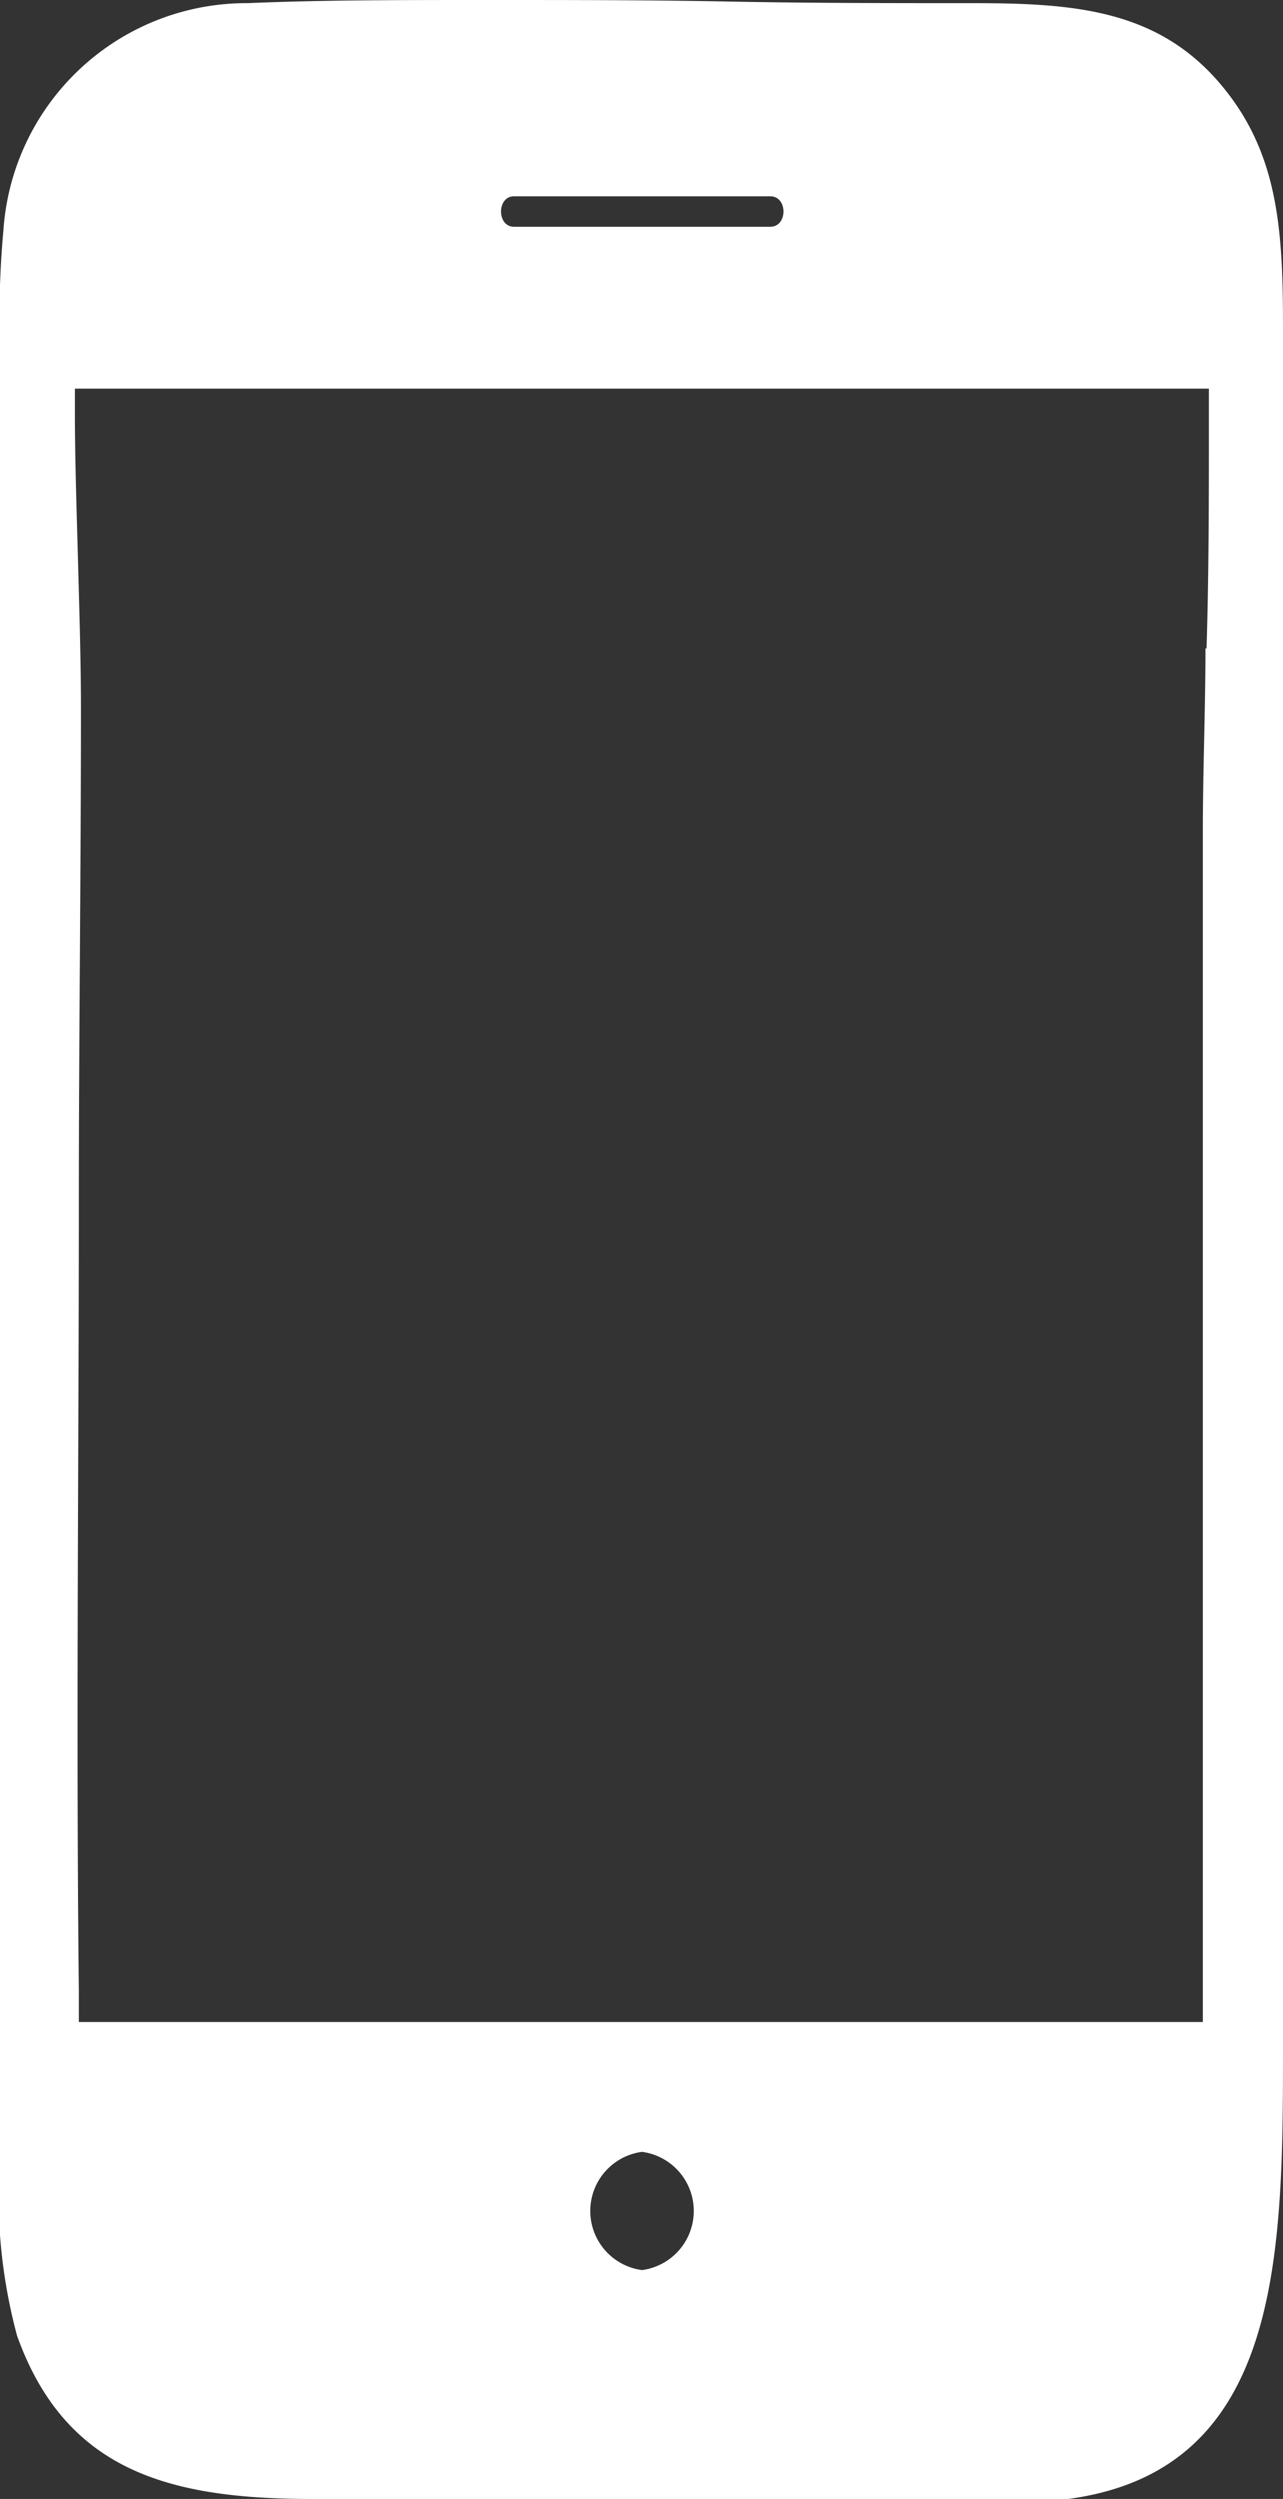 <svg id="Layer_1" data-name="Layer 1" xmlns="http://www.w3.org/2000/svg" xmlns:xlink="http://www.w3.org/1999/xlink" viewBox="0 0 48.82 95.1"><rect x="0" y="0" width="48.82" height="95.1" fill="#333333" stroke="none"/><defs><style>.cls-1{fill:none;}.cls-2{clip-path:url(#clip-path);}.cls-3{fill:#FFFFFF;}</style><clipPath id="clip-path"><rect class="cls-1" width="48.82" height="95.1"/></clipPath></defs><g class="cls-2"><path class="cls-3" d="M45.87,24.65c0,2.3-.1,4.69-.1,7v45.3H3V75.77c-.11-10,0-20.2,0-30,0-6.27.08-12.52.08-18.78,0-1.81-.06-3.72-.11-5.58s-.11-3.62-.12-5.42v-1.2H46v1.18c0,2.9,0,5.87-.09,8.73M24.43,86.39a2.27,2.27,0,0,1,0-4.5,2.27,2.27,0,0,1,0,4.5M19.56,7.47h9.75c.67,0,.67,1.16,0,1.16H19.56c-.66,0-.66-1.16,0-1.16M46.93,3.83C44.47.39,41.12.12,37,.12c-3.06,0-6.13,0-9.2-.06S21.67,0,18.61,0c-3.43,0-6.43,0-9.18.12A9.27,9.27,0,0,0,.13,8.76,37.6,37.6,0,0,0,0,13.4c0,.62,0,1.24,0,1.84V80.49c0,.53,0,1,0,1.56a20.54,20.54,0,0,0,.65,6.84C2.5,94.05,6.47,95.1,11.87,95.1h28.3a1.55,1.55,0,0,0,.37,0l.11,0c8.18-1.1,8.17-9.37,8.17-17.37V12.51c0-3.41-.13-6.21-1.89-8.68"/></g></svg>